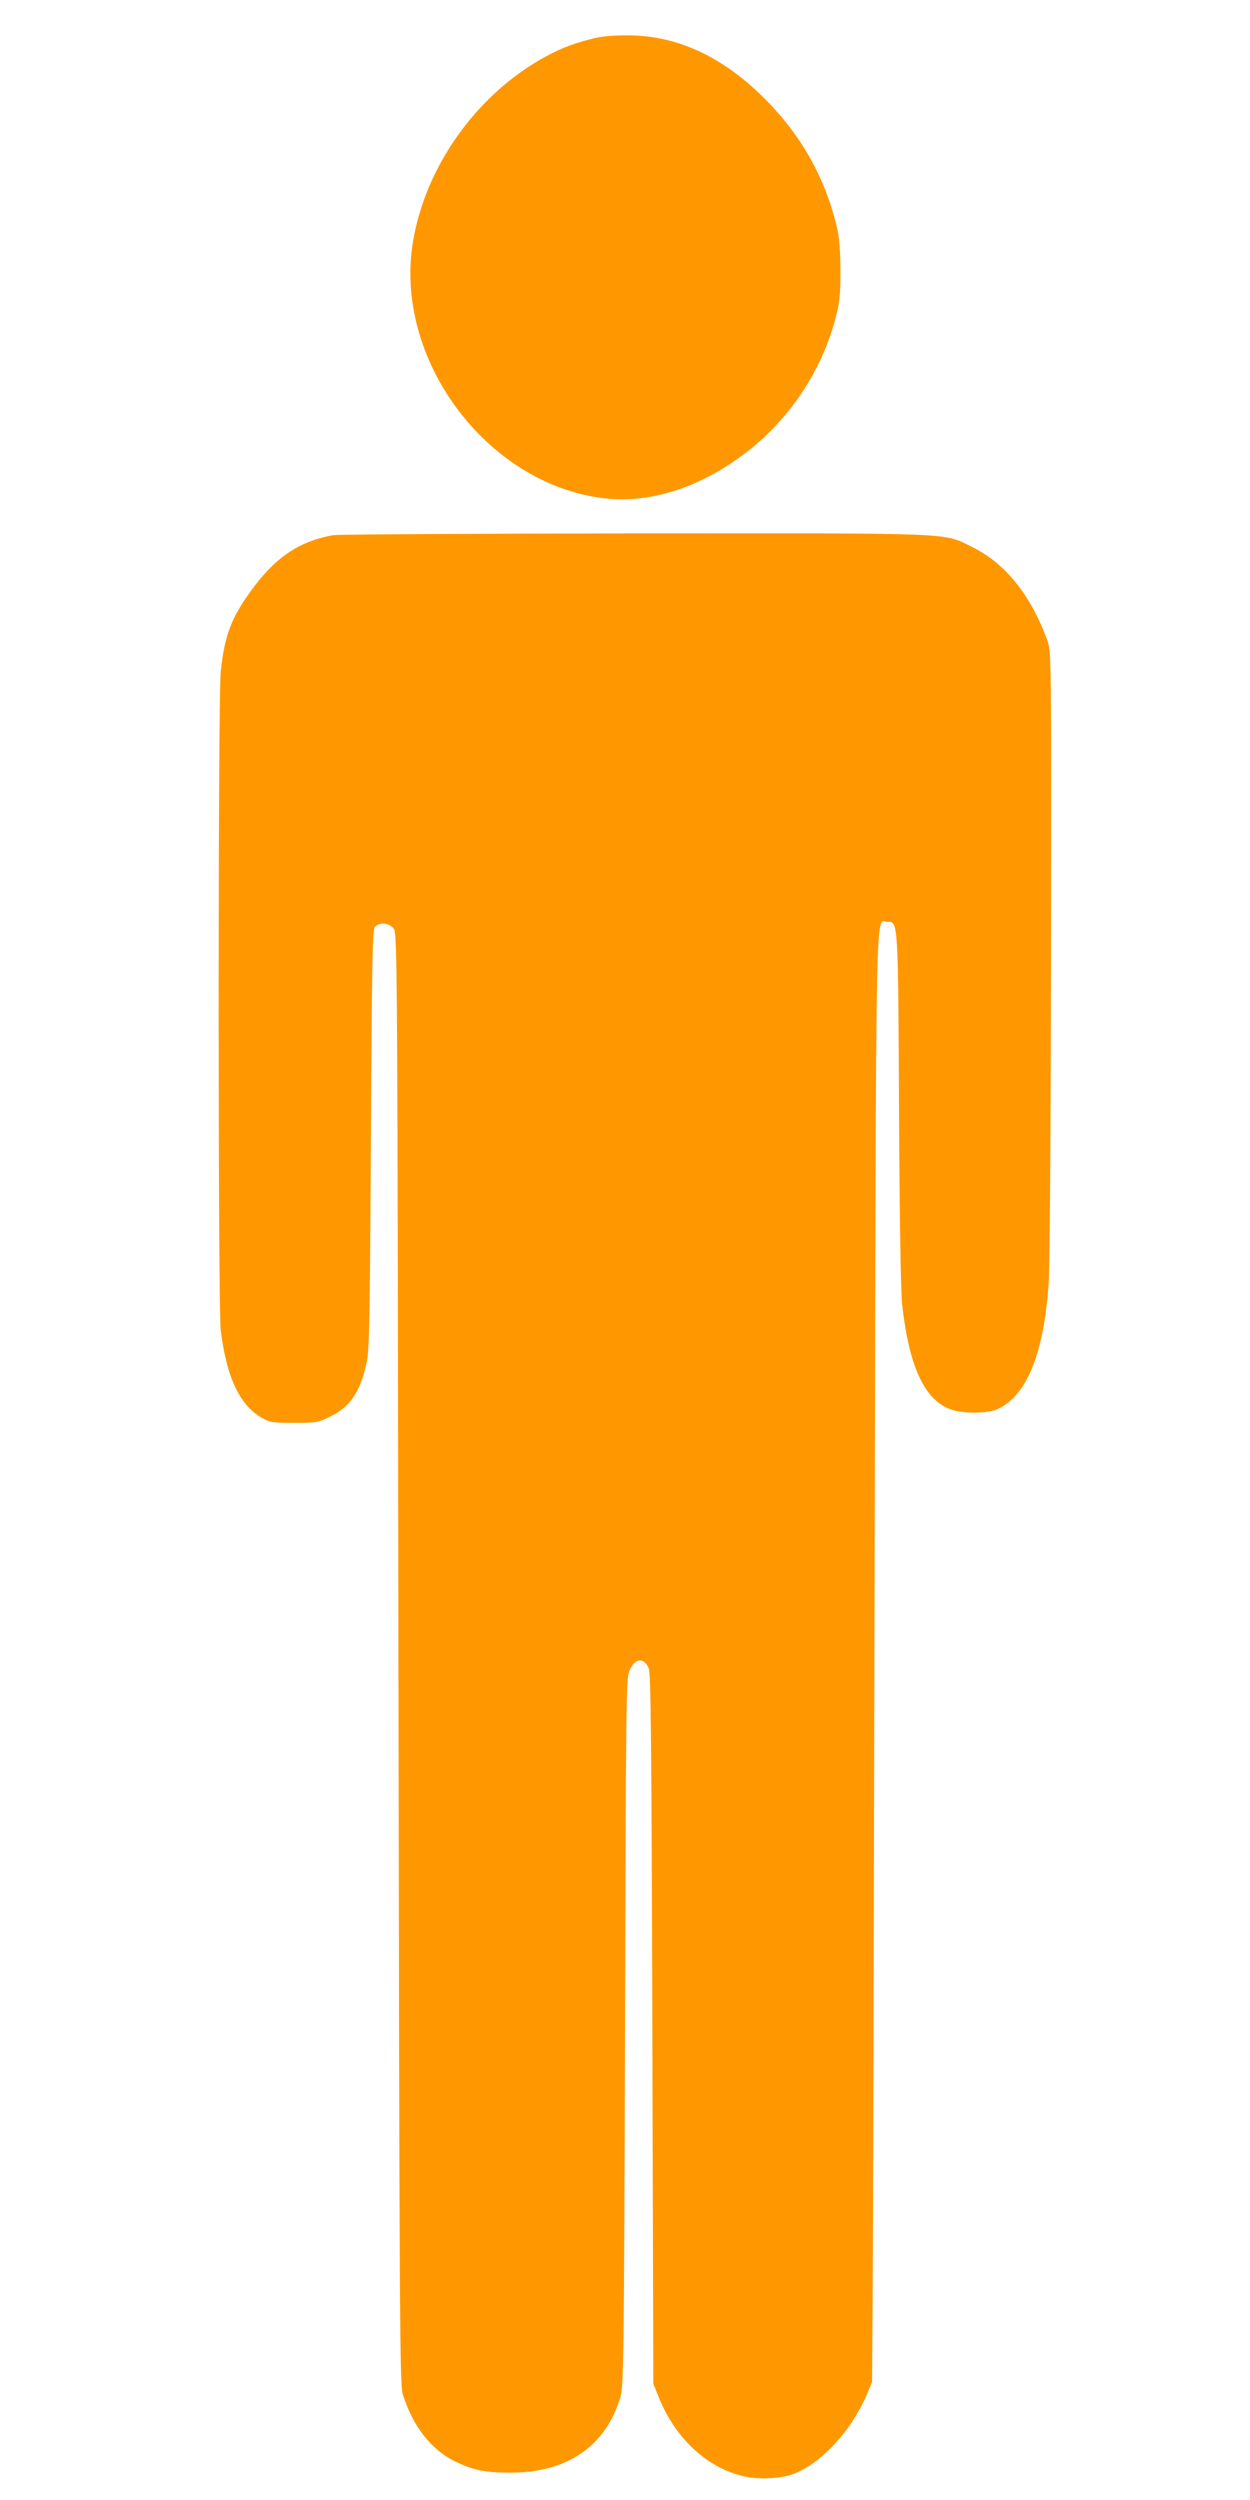 <?xml version="1.0" standalone="no"?>
<!DOCTYPE svg PUBLIC "-//W3C//DTD SVG 20010904//EN"
 "http://www.w3.org/TR/2001/REC-SVG-20010904/DTD/svg10.dtd">
<svg version="1.0" xmlns="http://www.w3.org/2000/svg"
 width="640pt" height="1280pt" viewBox="0 0 640 1280"
 preserveAspectRatio="xMidYMid meet">
<g transform="translate(0,1280) scale(0.1,-0.1)"
fill="#ff9800" stroke="none">
<path d="M3025 12600 c-105 -27 -172 -55 -262 -107 -334 -194 -584 -551 -648
-927 -102 -601 373 -1243 975 -1317 248 -30 519 62 760 258 206 168 359 404
427 660 22 84 26 119 26 243 0 101 -5 167 -16 218 -59 256 -182 477 -372 667
-218 218 -453 326 -709 324 -75 0 -134 -6 -181 -19z"/>
<path d="M1707 10060 c-185 -32 -314 -124 -448 -322 -81 -119 -112 -210 -129
-379 -14 -145 -14 -3249 0 -3369 30 -240 95 -381 208 -448 44 -25 54 -27 167
-27 116 0 123 1 187 33 101 50 152 124 185 275 14 63 17 208 22 1143 5 887 8
1074 20 1087 22 28 77 22 98 -10 17 -26 18 -207 23 -3738 5 -3409 7 -3714 22
-3763 52 -166 147 -287 273 -347 90 -43 152 -55 279 -55 290 0 487 135 562
385 17 57 19 165 24 1870 5 1730 6 1812 23 1852 29 65 74 69 99 10 10 -26 14
-377 18 -1847 l5 -1815 28 -69 c85 -213 253 -367 443 -406 84 -18 198 -9 263
20 140 62 284 223 360 402 l26 63 3 430 c2 237 6 1906 10 3710 8 3578 4 3335
64 3335 57 0 56 20 61 -960 3 -588 9 -931 16 -1000 37 -330 121 -501 264 -541
59 -17 175 -15 219 4 152 65 242 280 267 645 6 88 11 762 12 1692 2 1540 2
1545 -19 1602 -84 231 -216 395 -384 477 -151 75 -62 71 -1731 70 -821 -1
-1514 -5 -1540 -9z"/>
</g>
</svg>
